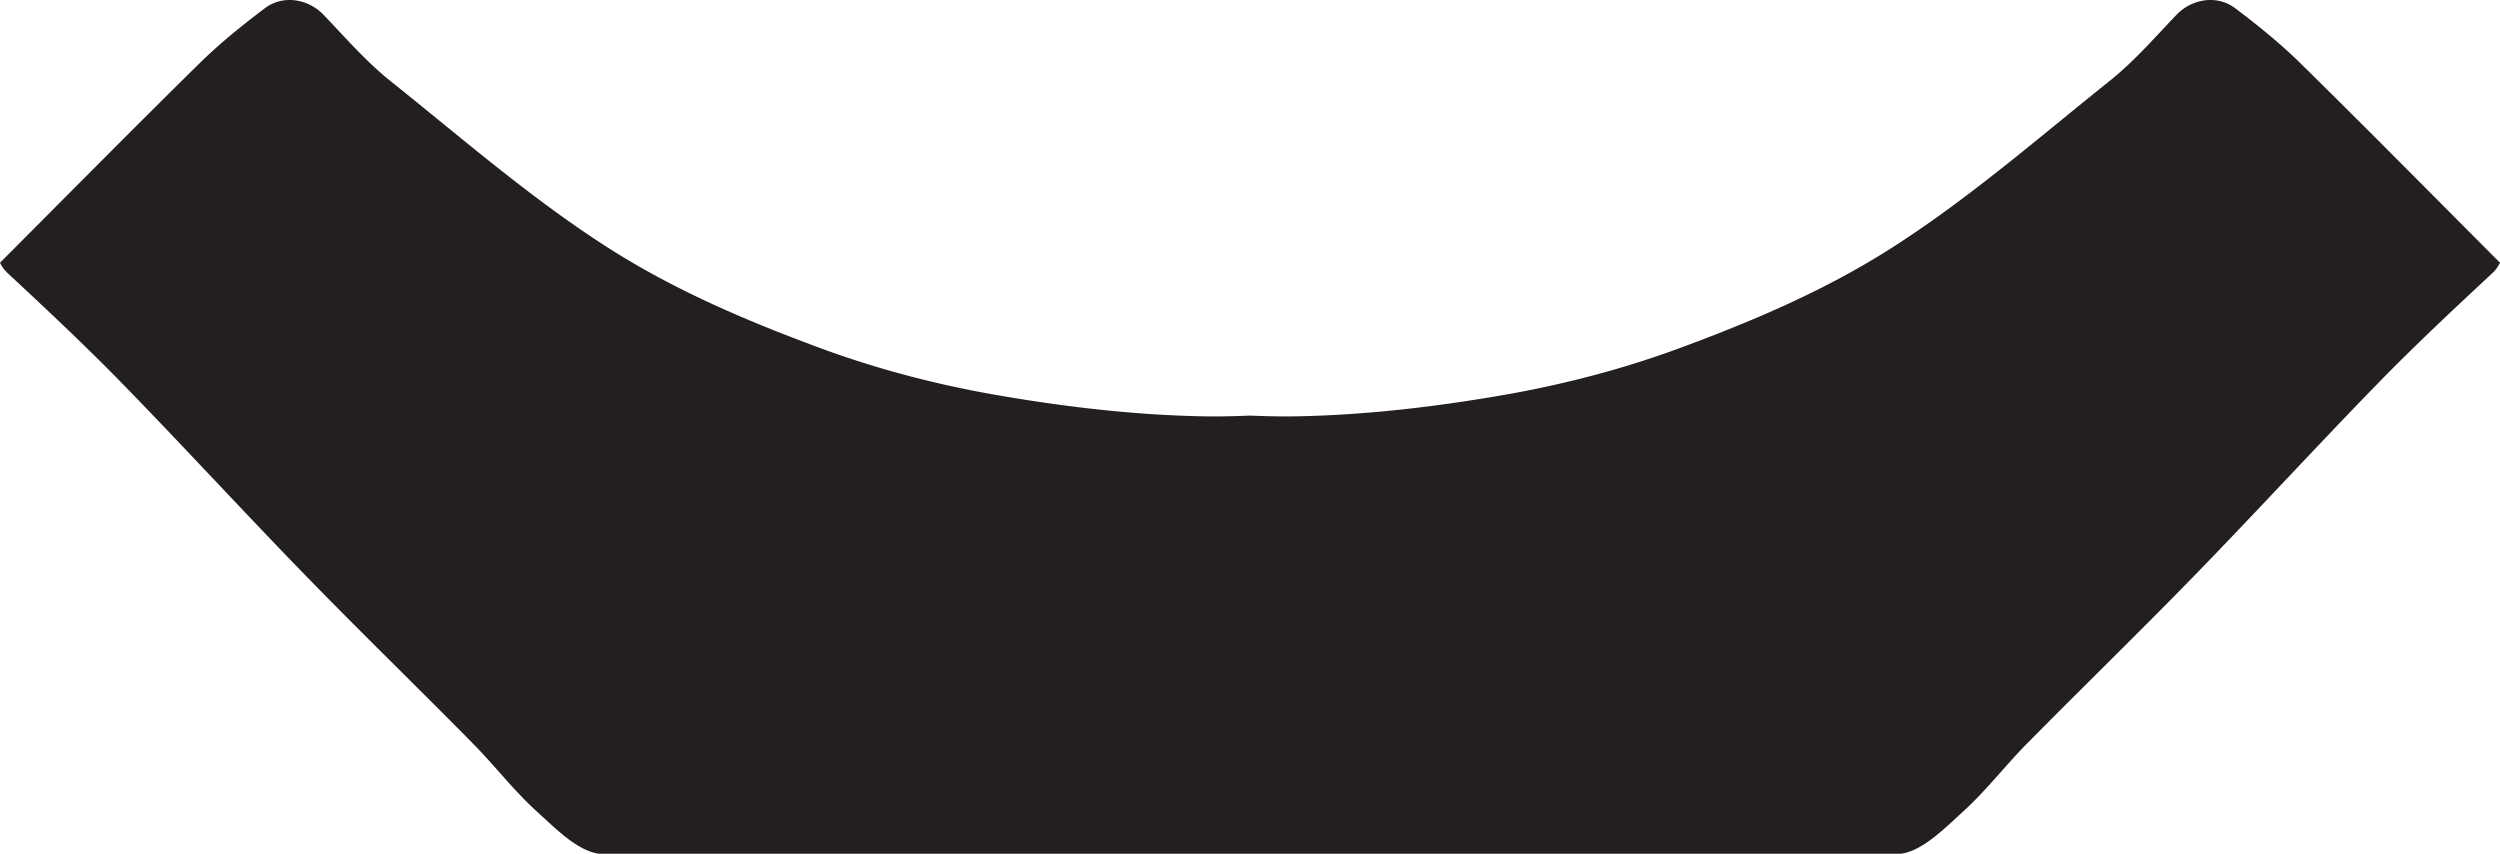 <svg xmlns="http://www.w3.org/2000/svg" viewBox="0 0 2480.3 847.03"><path d="M2011.35,737.41c55.18-55.93,111.59-110.65,166.4-167,61.15-62.89,120.47-127.51,181.66-190.35,36.35-37.24,74.44-72.89,112.58-108.4a35.33,35.33,0,0,0,8.31-11c-66.88-67-131.74-132.82-197.63-197.54-20.15-19.87-42.41-37.81-65-54.9-18.22-13.81-43.26-9.26-58.24,6.38-21.65,22.59-42.36,46.54-66.69,65.94-70.12,56-137.61,115-213.65,163.91-66.78,43-138.5,73.46-211.67,100.56-56.4,20.9-115.58,36.39-174.85,46.73-68.24,11.88-137.8,20.1-207,21.32-15.12.23-30.25-.1-45.42-.75-15.17.65-30.34,1-45.46.75-69.13-1.22-138.73-9.44-207-21.32C928.46,381.41,869.29,365.92,812.88,345,739.71,317.92,668,287.43,601.21,244.46c-76-48.89-143.53-107.92-213.65-163.91-24.28-19.4-45-43.35-66.64-65.94-15-15.64-40-20.19-58.24-6.38-22.64,17.09-44.85,35-65.05,54.9C131.79,127.85,66.88,193.65,0,260.67a35.13,35.13,0,0,0,8.36,11c38.09,35.51,76.18,71.16,112.53,108.4,61.24,62.84,120.56,127.46,181.71,190.35,54.76,56.31,111.17,111,166.35,167,21.93,22.17,41.05,47.3,64.11,68.1C551.33,822,572.28,843.74,594,847H1886.28c21.75-3.29,42.74-25,61-41.52,23-20.8,42.17-45.93,64.06-68.1" style="fill:#231f20"/></svg>